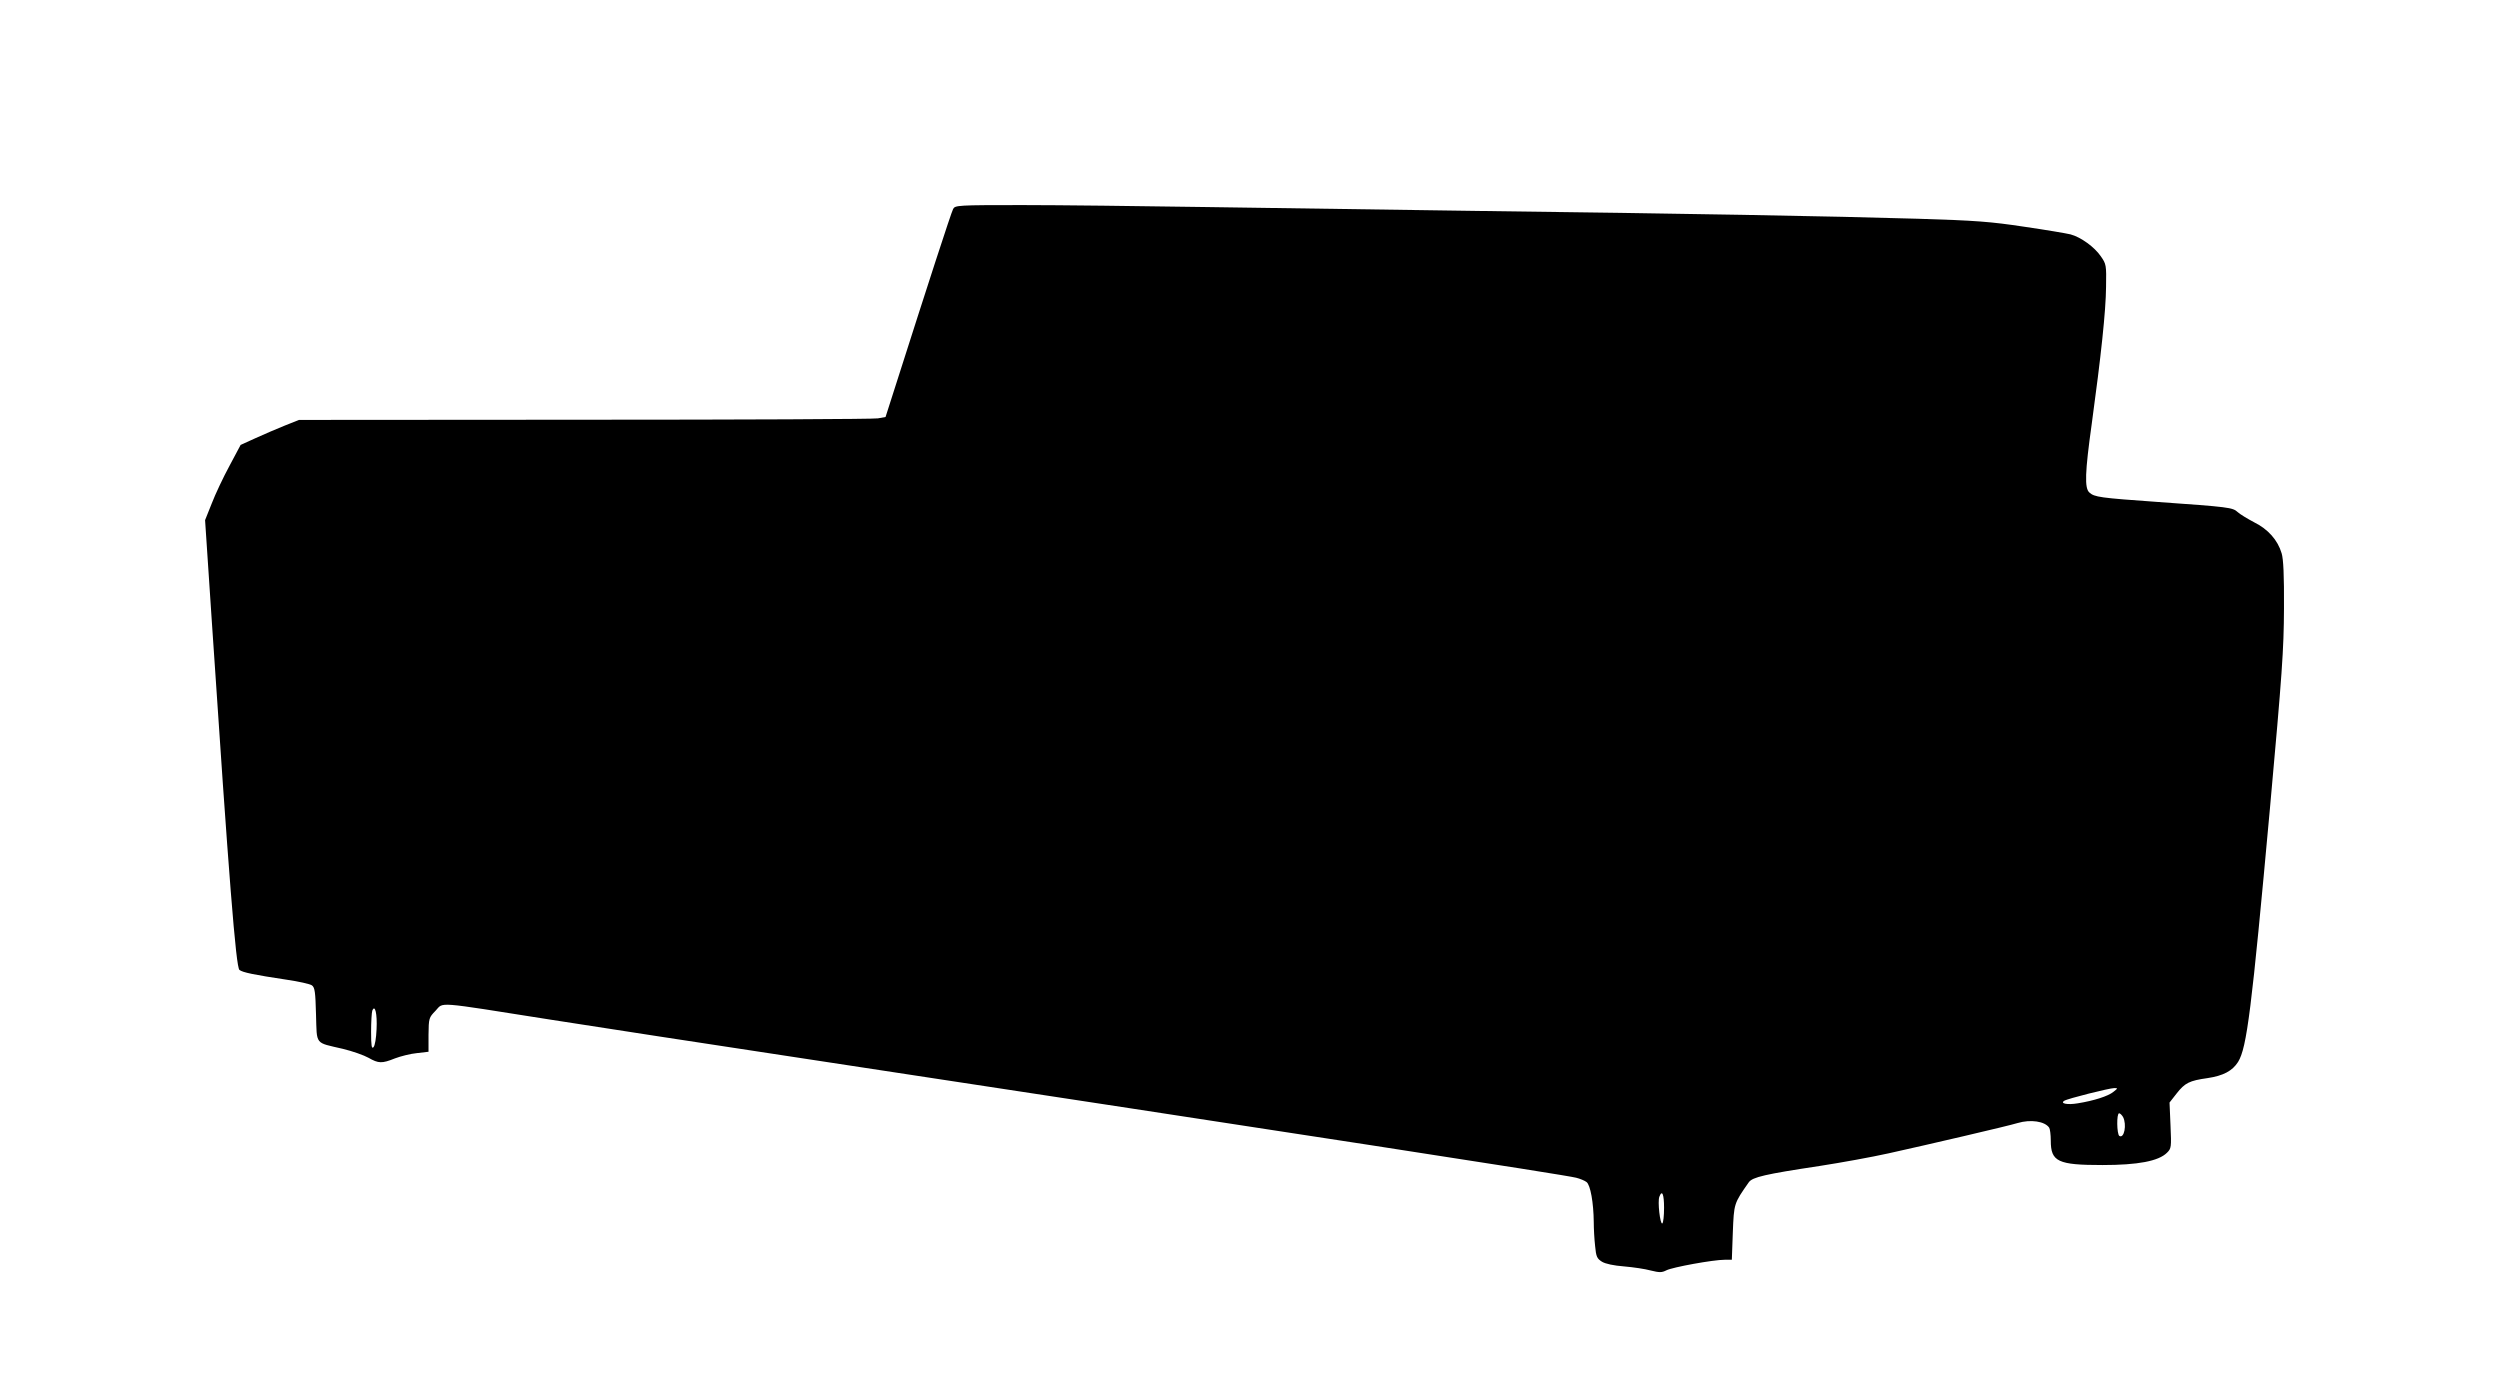 <?xml version="1.0" standalone="no"?>
<!DOCTYPE svg PUBLIC "-//W3C//DTD SVG 20010904//EN"
 "http://www.w3.org/TR/2001/REC-SVG-20010904/DTD/svg10.dtd">
<svg version="1.0" xmlns="http://www.w3.org/2000/svg"
 width="1280pt" height="713pt" viewBox="0 0 1280 713"
 preserveAspectRatio="xMidYMid meet">
<g transform="translate(0,713) scale(0.1,-0.1)"
fill="#000000" stroke="none">
<path d="M4880 6060 c-10 -18 -135 -404 -282 -865 l-64 -200 -39 -7 c-22 -4
-698 -7 -1502 -7 l-1462 -1 -73 -29 c-40 -16 -107 -45 -149 -64 l-77 -35 -57
-107 c-32 -59 -73 -146 -91 -193 l-34 -85 35 -526 c87 -1306 123 -1764 141
-1777 16 -13 75 -25 241 -50 62 -9 120 -22 130 -29 15 -11 18 -34 21 -150 5
-158 -8 -141 137 -175 50 -12 109 -33 132 -46 51 -29 68 -30 135 -3 29 11 80
24 112 27 l60 7 0 87 c1 85 2 88 36 123 43 45 -11 49 585 -45 242 -38 814
-126 1270 -195 2570 -391 3927 -600 3985 -615 20 -5 44 -15 53 -22 20 -15 36
-106 37 -204 0 -34 3 -89 7 -124 5 -55 10 -64 35 -80 18 -11 61 -20 113 -24
47 -4 108 -13 137 -21 45 -11 56 -11 80 1 31 16 240 54 298 54 l37 0 5 139 c6
150 5 148 82 258 19 26 82 41 361 83 110 17 270 46 355 65 190 42 612 140 660
155 67 20 140 9 162 -24 4 -6 8 -36 8 -66 0 -108 36 -125 265 -125 181 0 287
20 330 63 22 22 23 27 18 140 l-5 117 36 46 c43 55 66 66 158 79 81 12 128 37
157 83 45 73 69 266 163 1297 63 697 71 812 72 1025 1 169 -3 253 -12 282 -20
68 -70 124 -141 159 -34 18 -72 41 -84 52 -26 24 -44 26 -410 52 -297 21 -323
25 -349 48 -26 22 -23 103 12 354 47 344 72 575 73 699 2 112 1 117 -27 157
-32 47 -102 98 -155 112 -20 5 -126 23 -236 39 -172 26 -248 32 -545 41 -429
13 -1213 27 -2255 40 -440 6 -1068 15 -1395 20 -327 5 -749 10 -937 10 -330 0
-343 -1 -353 -20z m-2952 -4200 c-2 -45 -8 -84 -16 -92 -9 -9 -12 6 -12 79 0
50 3 99 6 108 14 36 26 -16 22 -95z m8893 -320 c-26 -22 -101 -46 -183 -59
-53 -9 -92 -1 -69 13 16 11 232 65 256 65 19 0 19 -1 -4 -19z m49 -129 c20
-39 6 -112 -19 -97 -13 9 -15 116 -1 116 5 0 14 -9 20 -19z m-2350 -465 c0
-41 -4 -77 -9 -80 -11 -7 -25 113 -15 137 14 37 24 13 24 -57z"/>
</g>
</svg>
